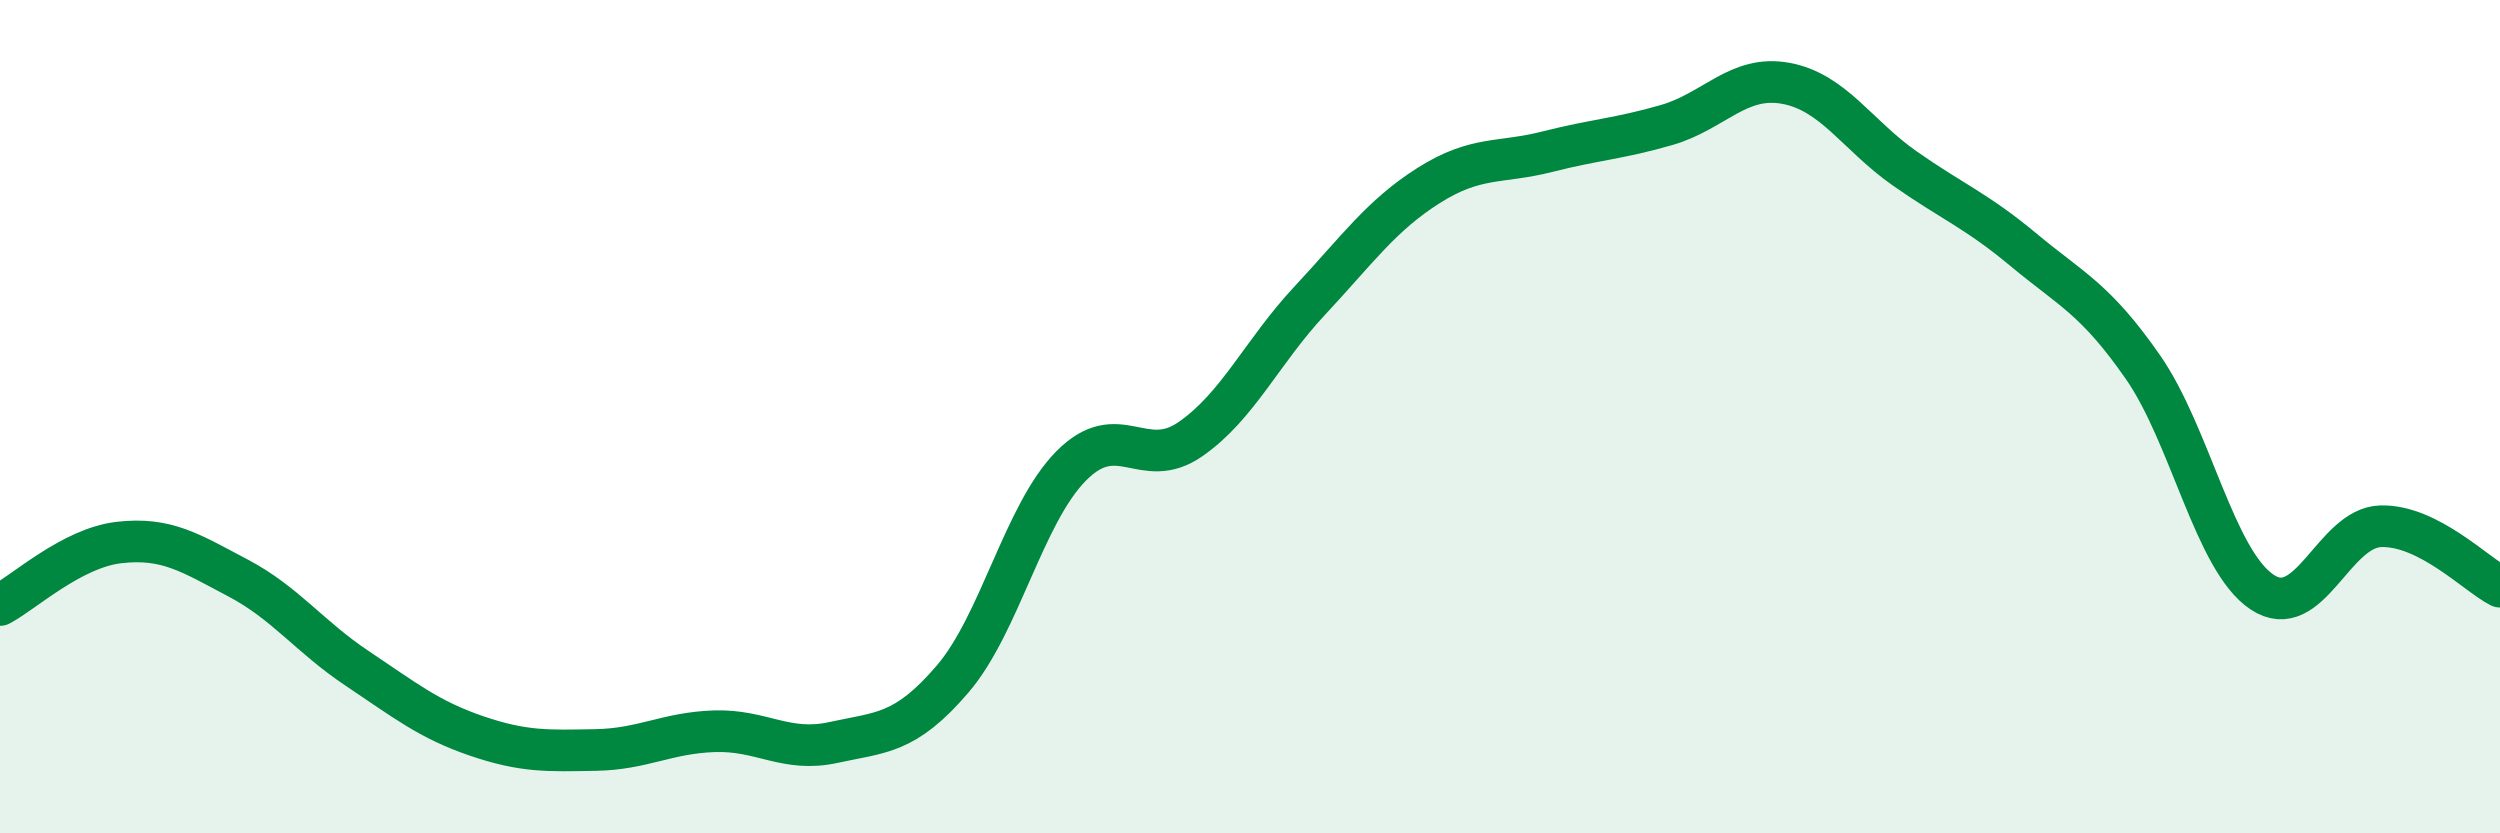 
    <svg width="60" height="20" viewBox="0 0 60 20" xmlns="http://www.w3.org/2000/svg">
      <path
        d="M 0,14.52 C 0.57,14.22 1.72,13.15 2.86,13.02 C 4,12.89 4.57,13.27 5.71,13.87 C 6.85,14.47 7.43,15.28 8.57,16.04 C 9.71,16.8 10.29,17.27 11.43,17.66 C 12.57,18.05 13.15,18.02 14.29,18 C 15.43,17.98 16,17.59 17.14,17.55 C 18.28,17.51 18.86,18.07 20,17.82 C 21.14,17.57 21.72,17.63 22.86,16.3 C 24,14.97 24.57,12.33 25.71,11.18 C 26.85,10.03 27.43,11.33 28.57,10.54 C 29.71,9.75 30.29,8.44 31.43,7.22 C 32.57,6 33.15,5.17 34.29,4.45 C 35.43,3.73 36,3.93 37.14,3.64 C 38.28,3.35 38.86,3.33 40,3 C 41.14,2.67 41.72,1.79 42.86,2 C 44,2.21 44.57,3.24 45.71,4.04 C 46.85,4.84 47.43,5.05 48.57,6 C 49.71,6.95 50.29,7.17 51.43,8.81 C 52.57,10.45 53.15,13.45 54.29,14.21 C 55.43,14.97 56,12.66 57.14,12.63 C 58.28,12.6 59.43,13.79 60,14.08L60 20L0 20Z"
        fill="#008740"
        opacity="0.1"
        stroke-linecap="round"
        stroke-linejoin="round"
      />
      <path
        d="M 0,14.52 C 0.57,14.22 1.72,13.15 2.86,13.02 C 4,12.89 4.57,13.27 5.71,13.87 C 6.85,14.47 7.43,15.28 8.57,16.04 C 9.71,16.8 10.29,17.27 11.43,17.66 C 12.57,18.05 13.15,18.02 14.29,18 C 15.43,17.98 16,17.59 17.14,17.55 C 18.28,17.51 18.86,18.07 20,17.82 C 21.14,17.57 21.72,17.63 22.86,16.3 C 24,14.97 24.57,12.33 25.71,11.18 C 26.85,10.03 27.43,11.33 28.57,10.54 C 29.71,9.75 30.29,8.44 31.43,7.22 C 32.57,6 33.15,5.17 34.29,4.45 C 35.43,3.73 36,3.93 37.14,3.64 C 38.28,3.35 38.86,3.33 40,3 C 41.14,2.67 41.72,1.79 42.86,2 C 44,2.21 44.57,3.24 45.71,4.04 C 46.85,4.84 47.43,5.05 48.57,6 C 49.71,6.95 50.29,7.17 51.43,8.81 C 52.57,10.45 53.15,13.45 54.29,14.21 C 55.43,14.97 56,12.66 57.14,12.63 C 58.28,12.6 59.43,13.79 60,14.08"
        stroke="#008740"
        stroke-width="1"
        fill="none"
        stroke-linecap="round"
        stroke-linejoin="round"
      />
    </svg>
  